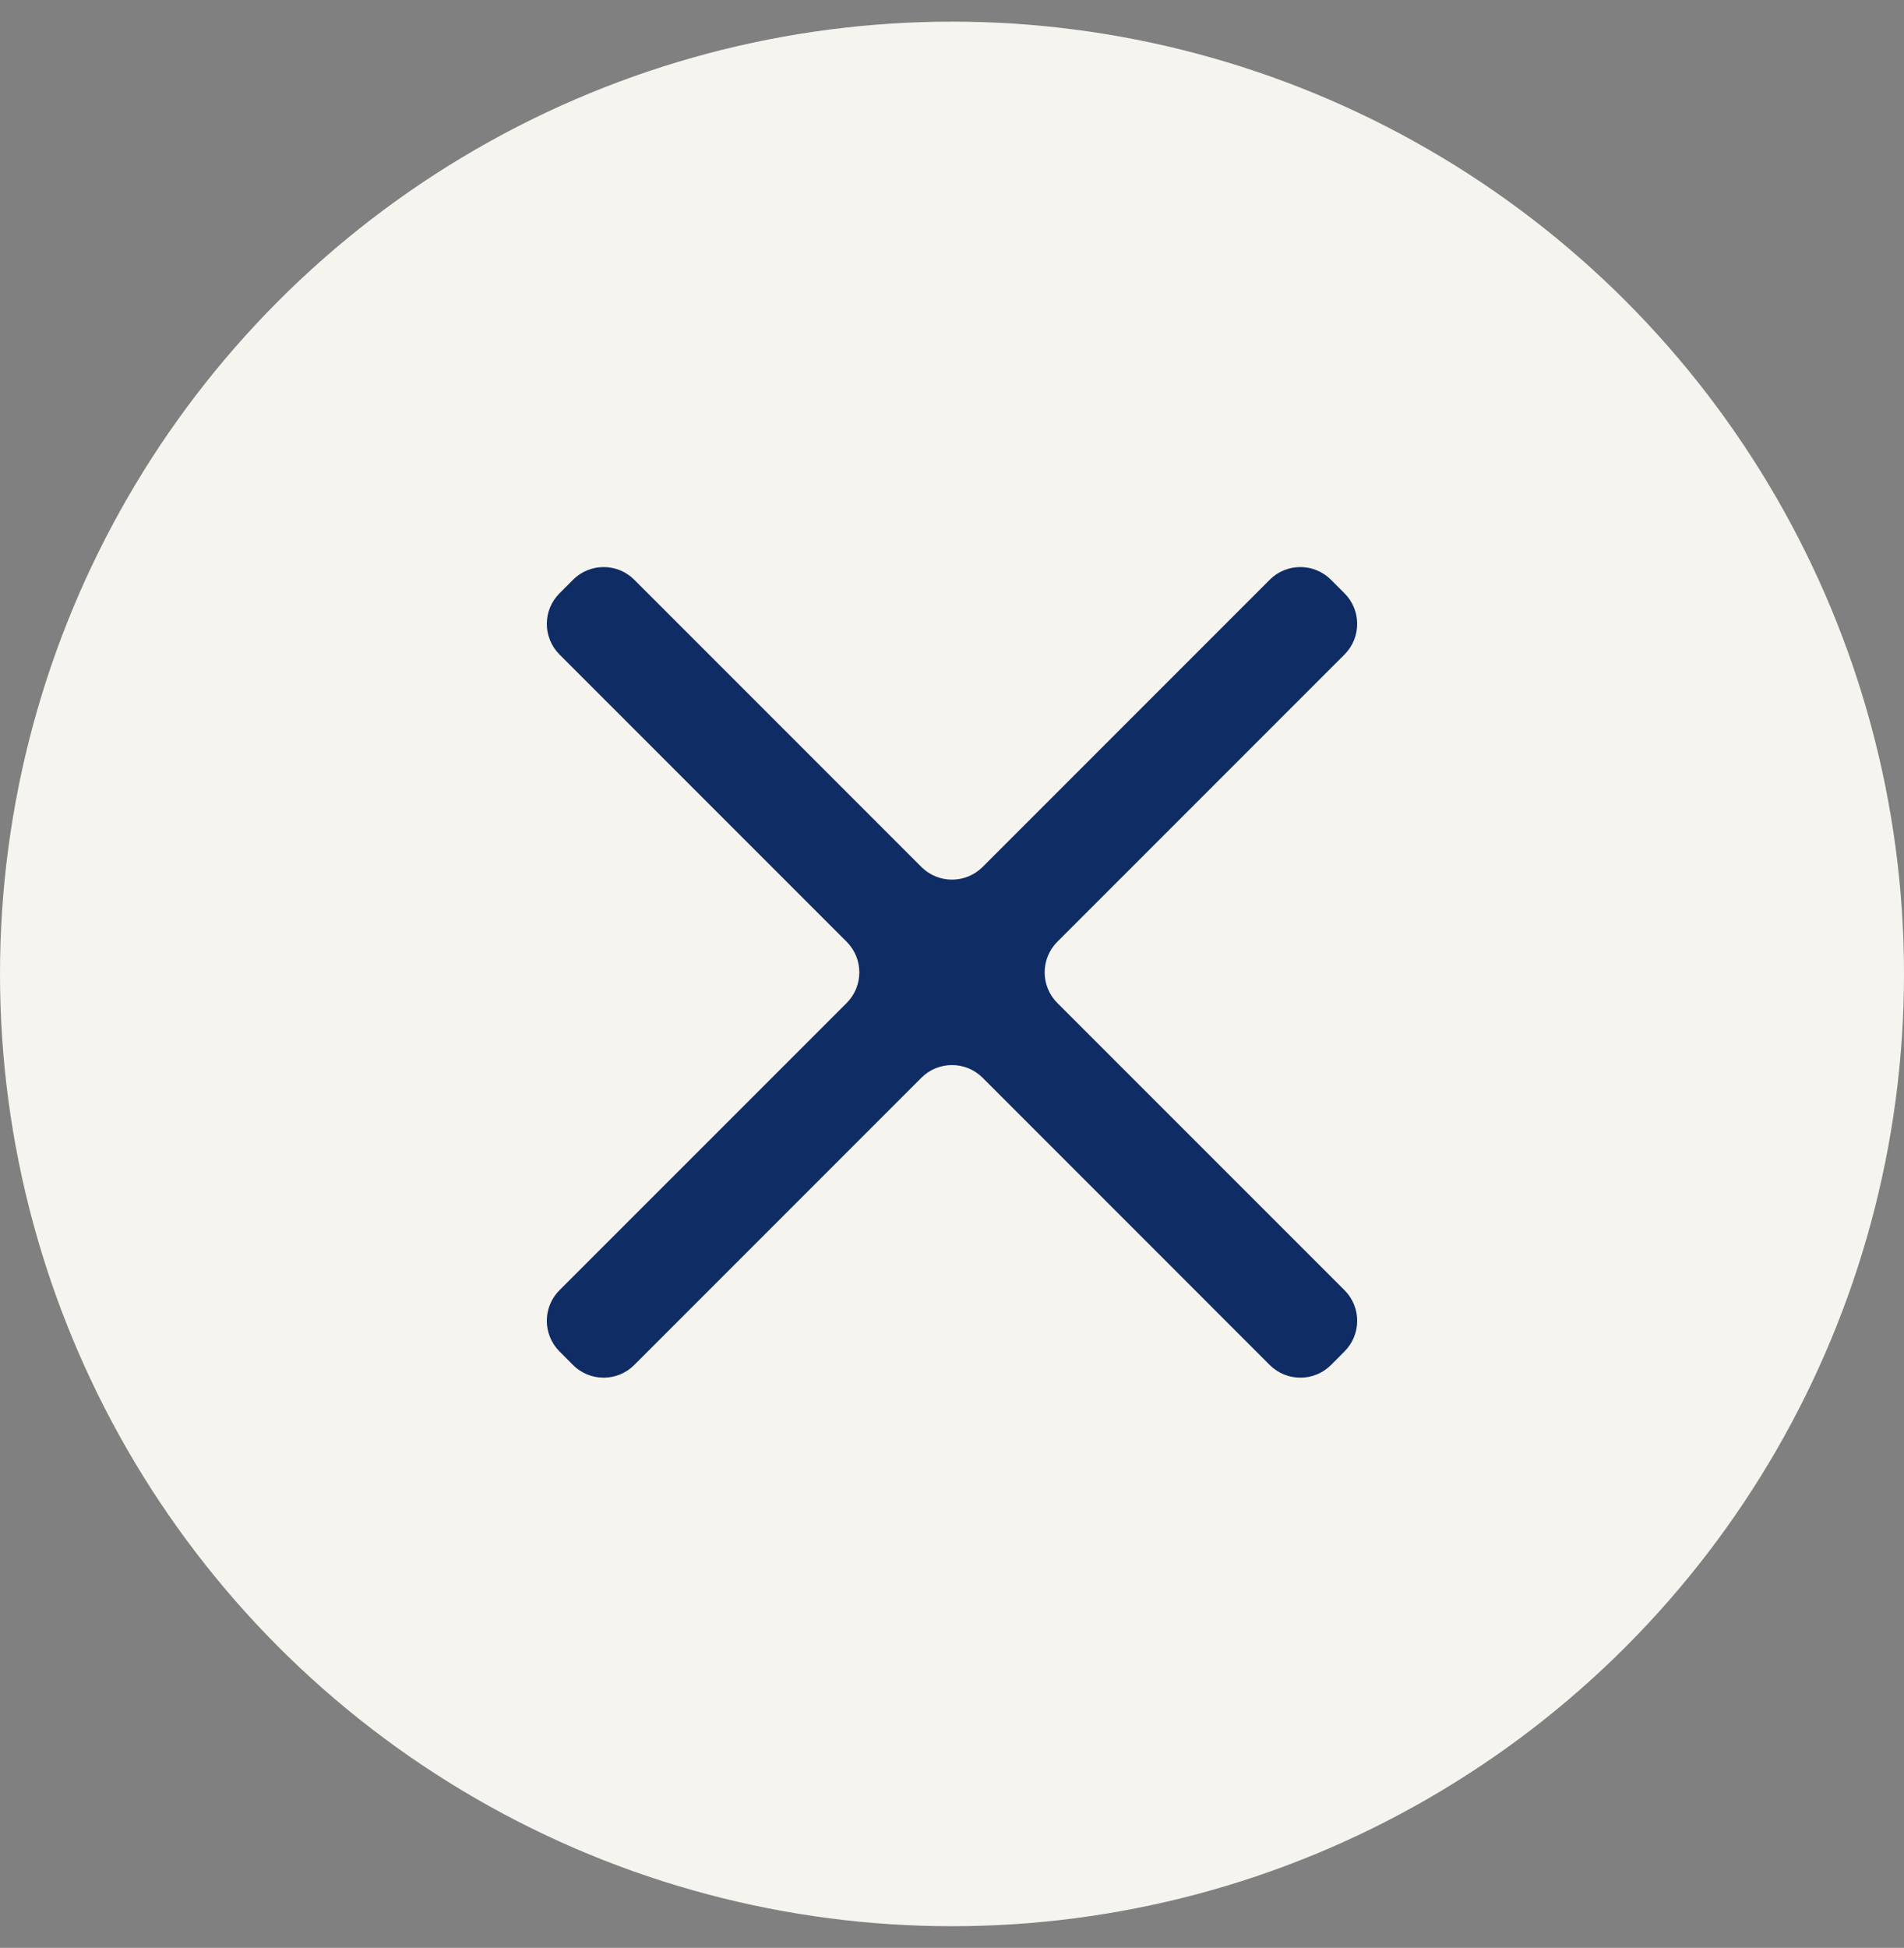 <svg width="44" height="45" viewBox="0 0 44 45" fill="none" xmlns="http://www.w3.org/2000/svg">
<rect x="0" y="0" width="44" height="45" fill="#808080" stroke="none"/>
<circle cx="22" cy="22.5" r="22" fill="#F6F4EE"/>
<path d="M29.343 13.393C29.733 13.003 30.366 13.003 30.757 13.393L31.07 13.706C31.461 14.097 31.461 14.73 31.07 15.121L24.434 21.757C24.044 22.148 24.044 22.781 24.434 23.171L31.071 29.807C31.461 30.197 31.461 30.83 31.071 31.221L30.758 31.535C30.367 31.925 29.734 31.925 29.343 31.535L22.707 24.898C22.317 24.508 21.683 24.508 21.293 24.898L14.656 31.535C14.266 31.925 13.633 31.925 13.242 31.535L12.929 31.221C12.539 30.83 12.539 30.197 12.929 29.807L19.566 23.171C19.956 22.781 19.956 22.148 19.566 21.757L12.93 15.121C12.539 14.73 12.539 14.097 12.93 13.706L13.243 13.393C13.634 13.003 14.267 13.003 14.657 13.393L21.293 20.029C21.683 20.419 22.317 20.419 22.707 20.029L29.343 13.393Z" fill="#0F2C65"/>
</svg>
